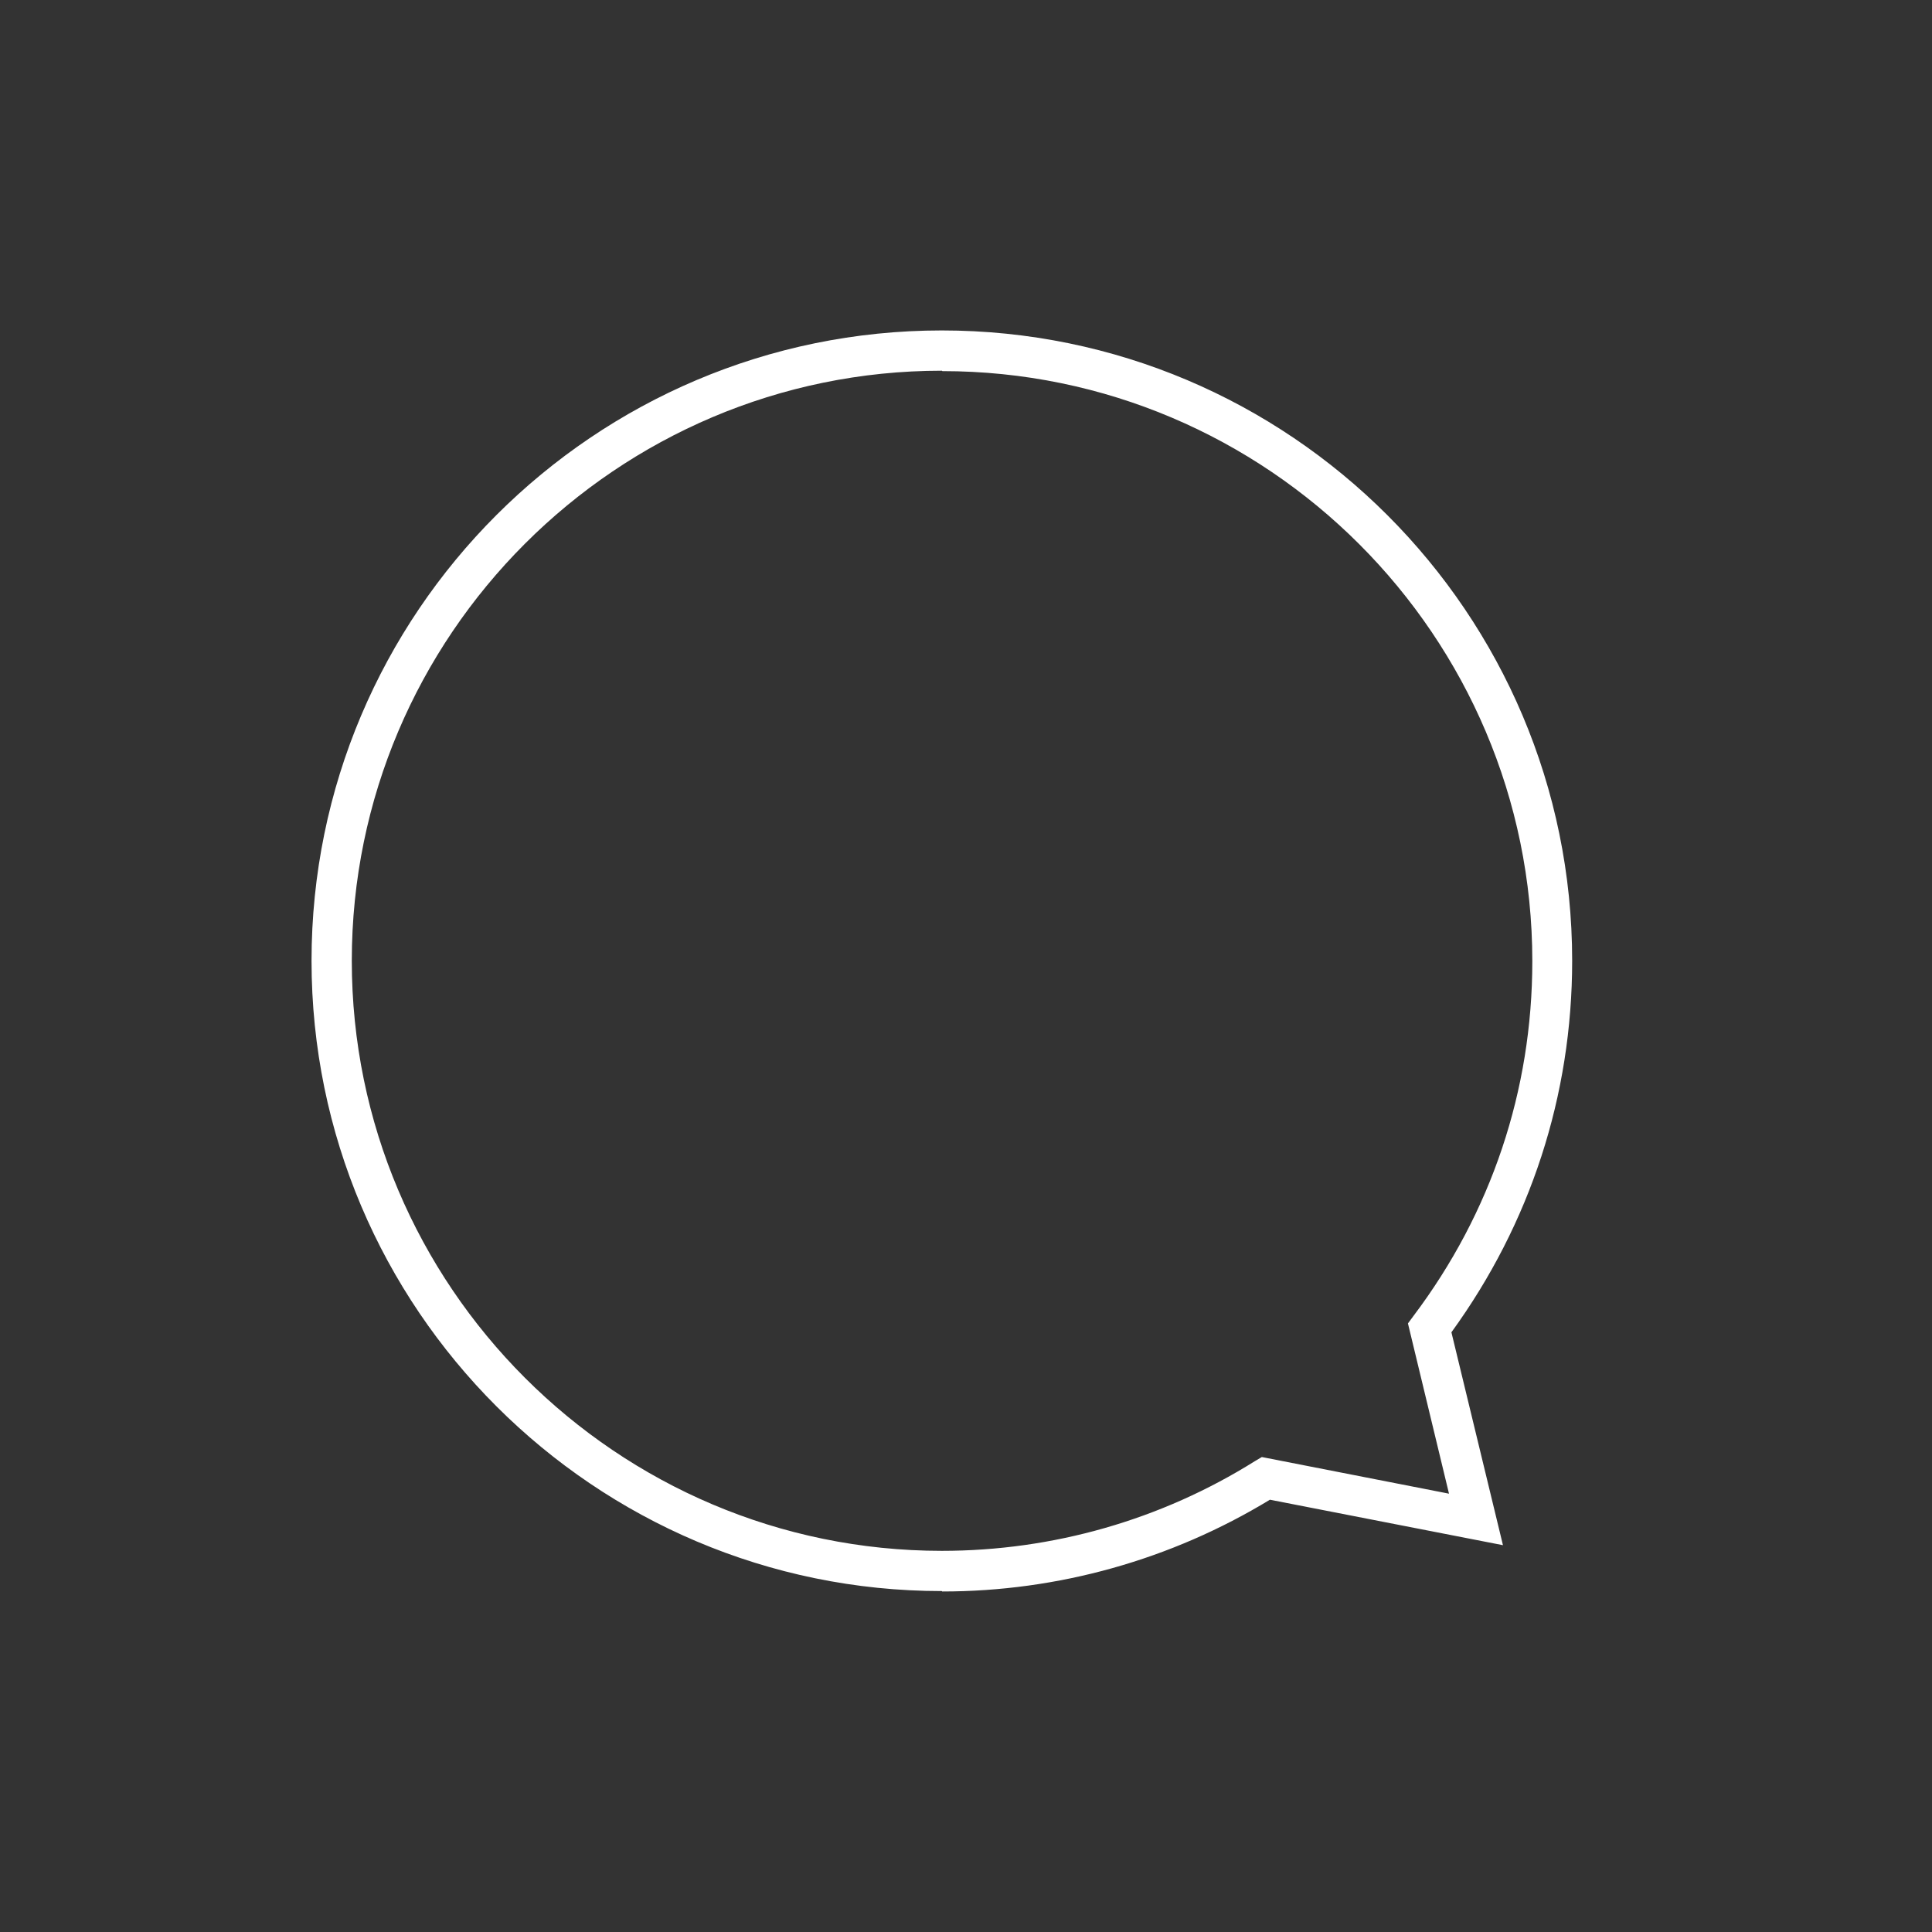 <svg width="56" height="56" viewBox="0 0 56 56" fill="none" xmlns="http://www.w3.org/2000/svg">
<rect x="0" y="0" width="56" height="56" fill="#333333" stroke="none"/>
<g id="Icon / Help / Troubleshooting">
<path id="Vector" d="M27.3 46.118C17.232 46.118 9.03 37.928 9.03 27.848C9.03 17.768 17.22 9.578 27.3 9.578C37.38 9.578 45.57 17.768 45.57 27.848C45.57 31.756 44.357 35.467 42.07 38.617L43.564 44.788L36.809 43.47C33.95 45.208 30.672 46.13 27.312 46.13L27.3 46.118ZM27.3 10.745C17.874 10.745 10.197 18.422 10.197 27.848C10.197 37.275 17.874 44.952 27.3 44.952C30.52 44.952 33.659 44.053 36.377 42.35L36.575 42.233L42 43.295L40.81 38.36L40.974 38.138C43.225 35.151 44.415 31.605 44.415 27.86C44.415 18.433 36.739 10.757 27.312 10.757L27.3 10.745Z" fill="white"/>
</g>
</svg>

